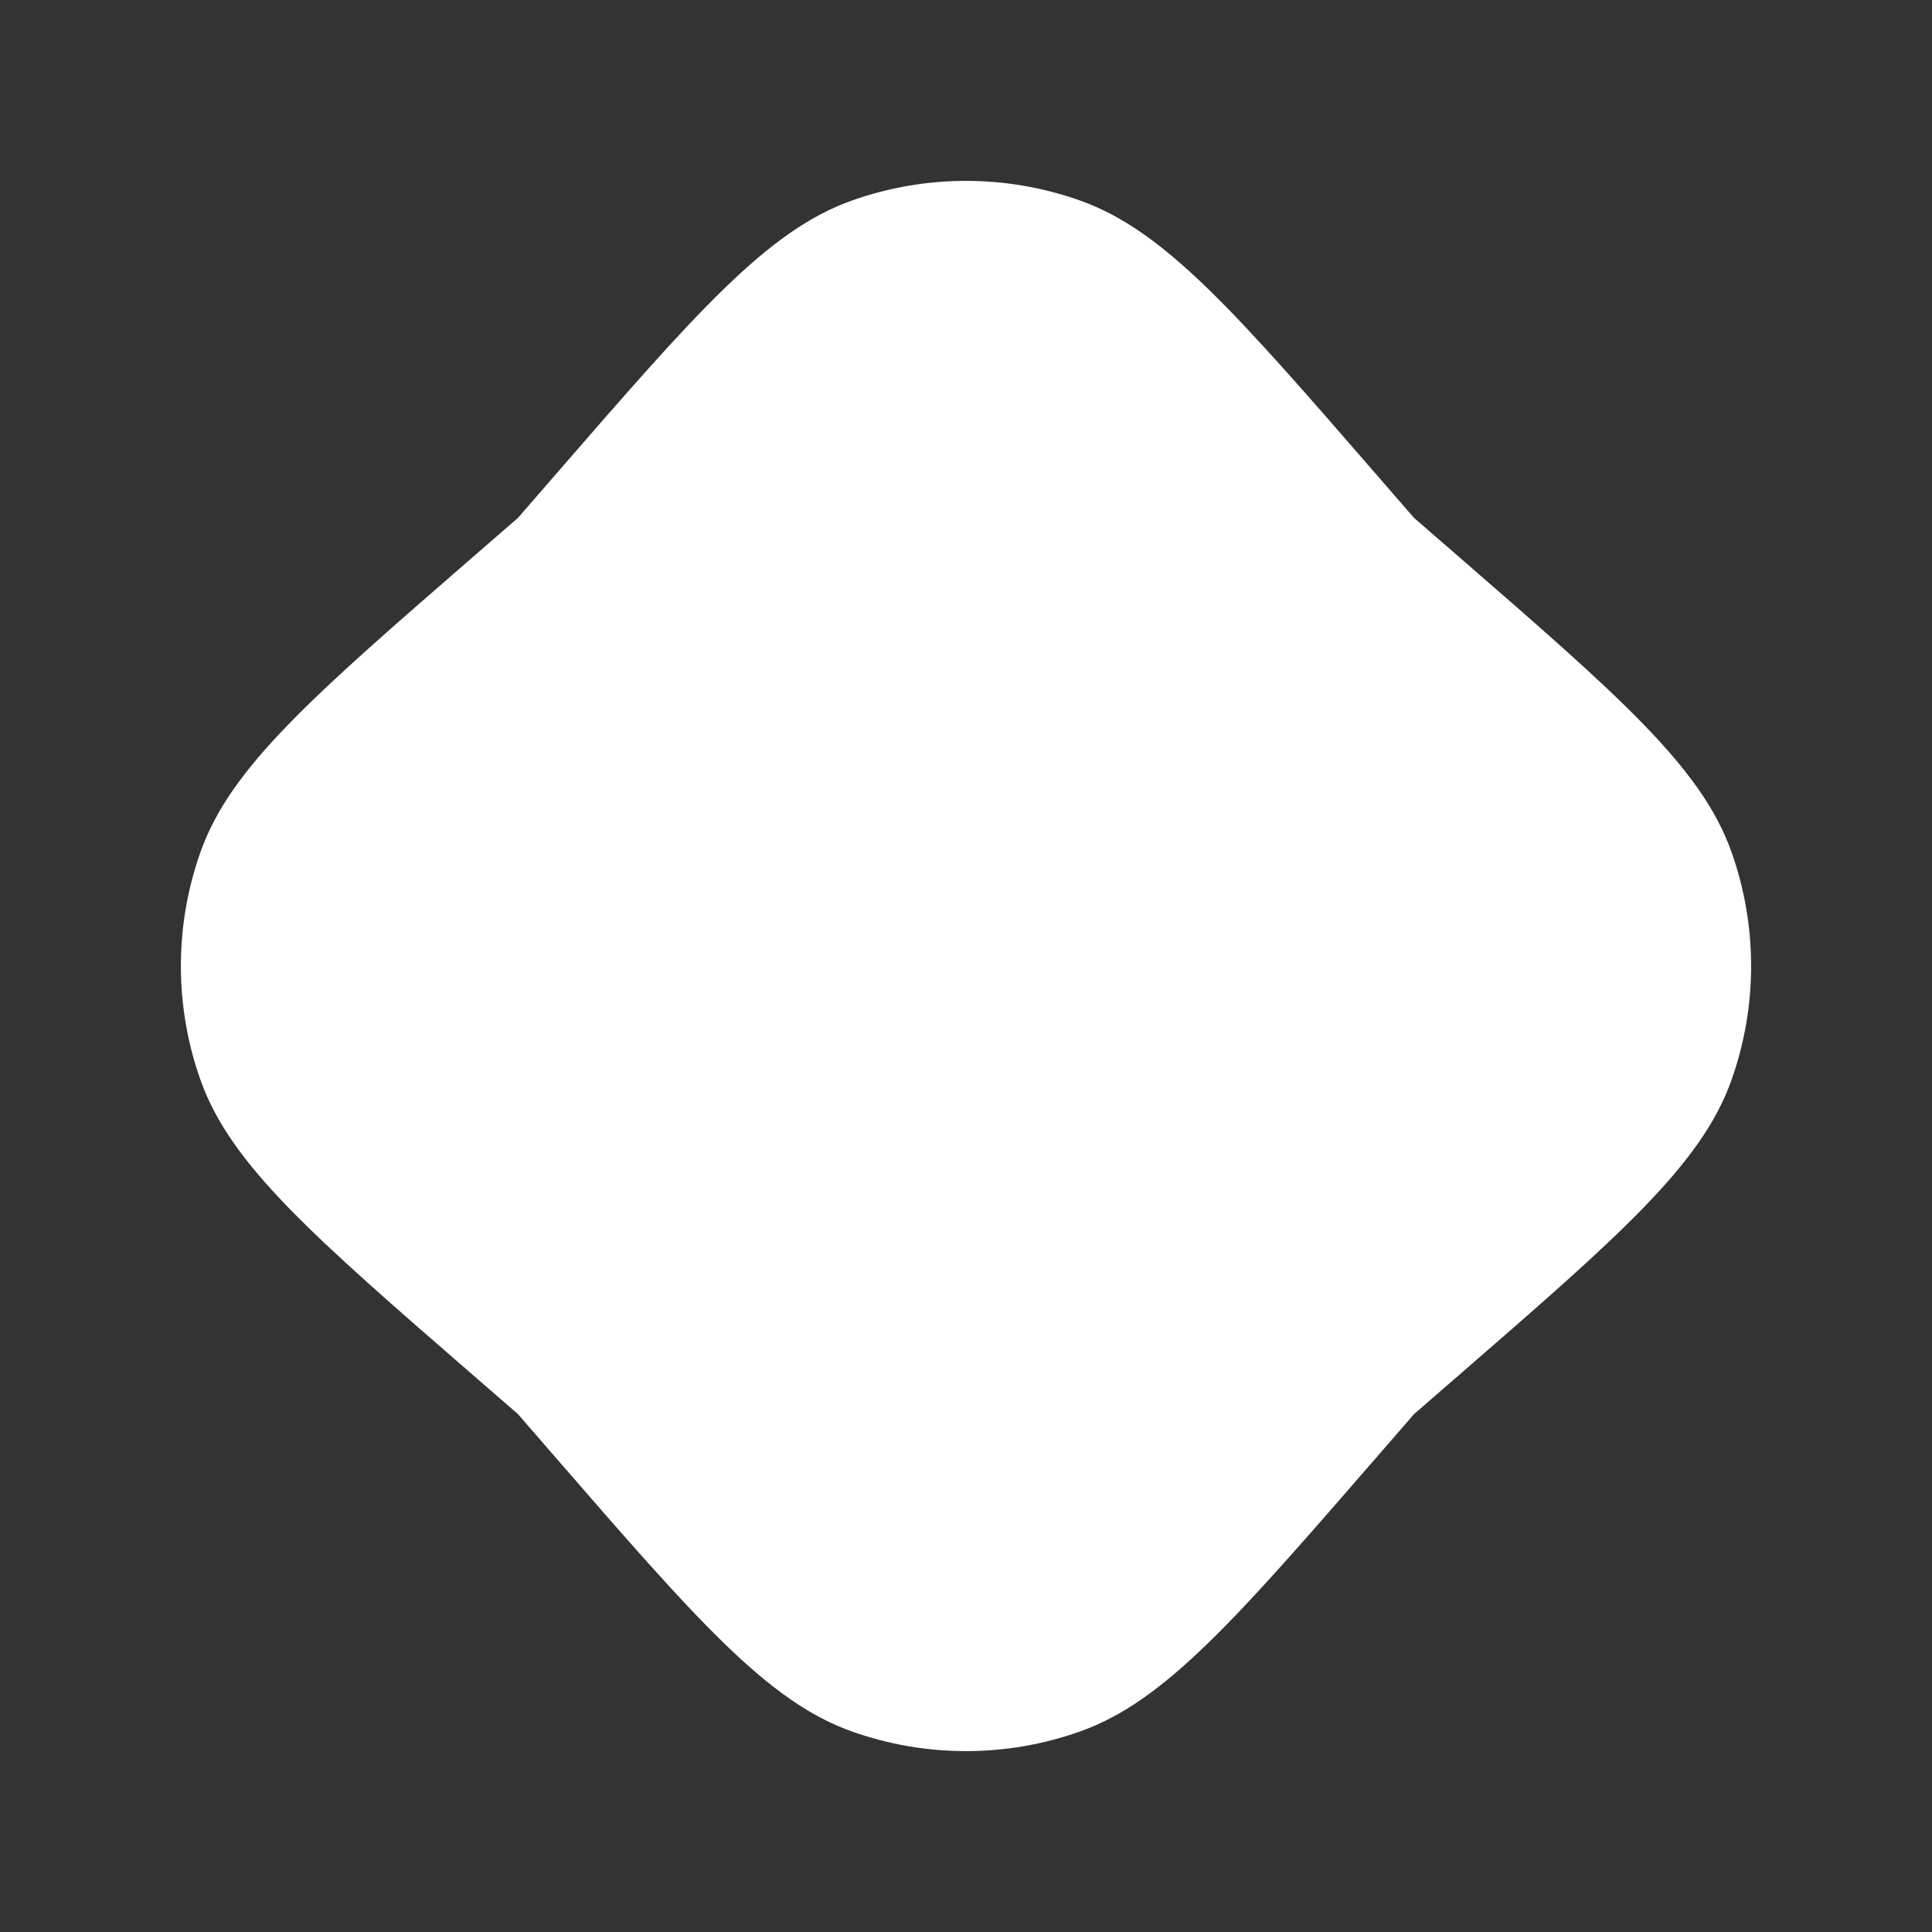 <svg width="136" height="136" viewBox="0 0 136 136" fill="none" xmlns="http://www.w3.org/2000/svg">
<rect x="0" y="0" width="136" height="136" fill="#333333" stroke="none"/>
<path d="M33.531 97.001C22.005 86.996 16.241 81.994 14.125 76.058C12.268 70.847 12.268 65.153 14.125 59.942C16.241 54.006 22.005 49.004 33.531 38.999L36.458 36.459L38.999 33.532C49.003 22.005 54.005 16.242 59.941 14.126C65.153 12.268 70.846 12.268 76.057 14.126C81.994 16.242 86.996 22.005 97 33.532L99.541 36.459L102.468 38.999C113.994 49.004 119.758 54.006 121.874 59.942C123.731 65.153 123.731 70.847 121.874 76.058C119.758 81.994 113.994 86.996 102.468 97.001L99.541 99.541L97 102.468C86.996 113.995 81.994 119.758 76.057 121.874C70.846 123.732 65.153 123.732 59.941 121.874C54.005 119.758 49.003 113.995 38.999 102.468L36.458 99.541L33.531 97.001Z" fill="white"/>
</svg>
